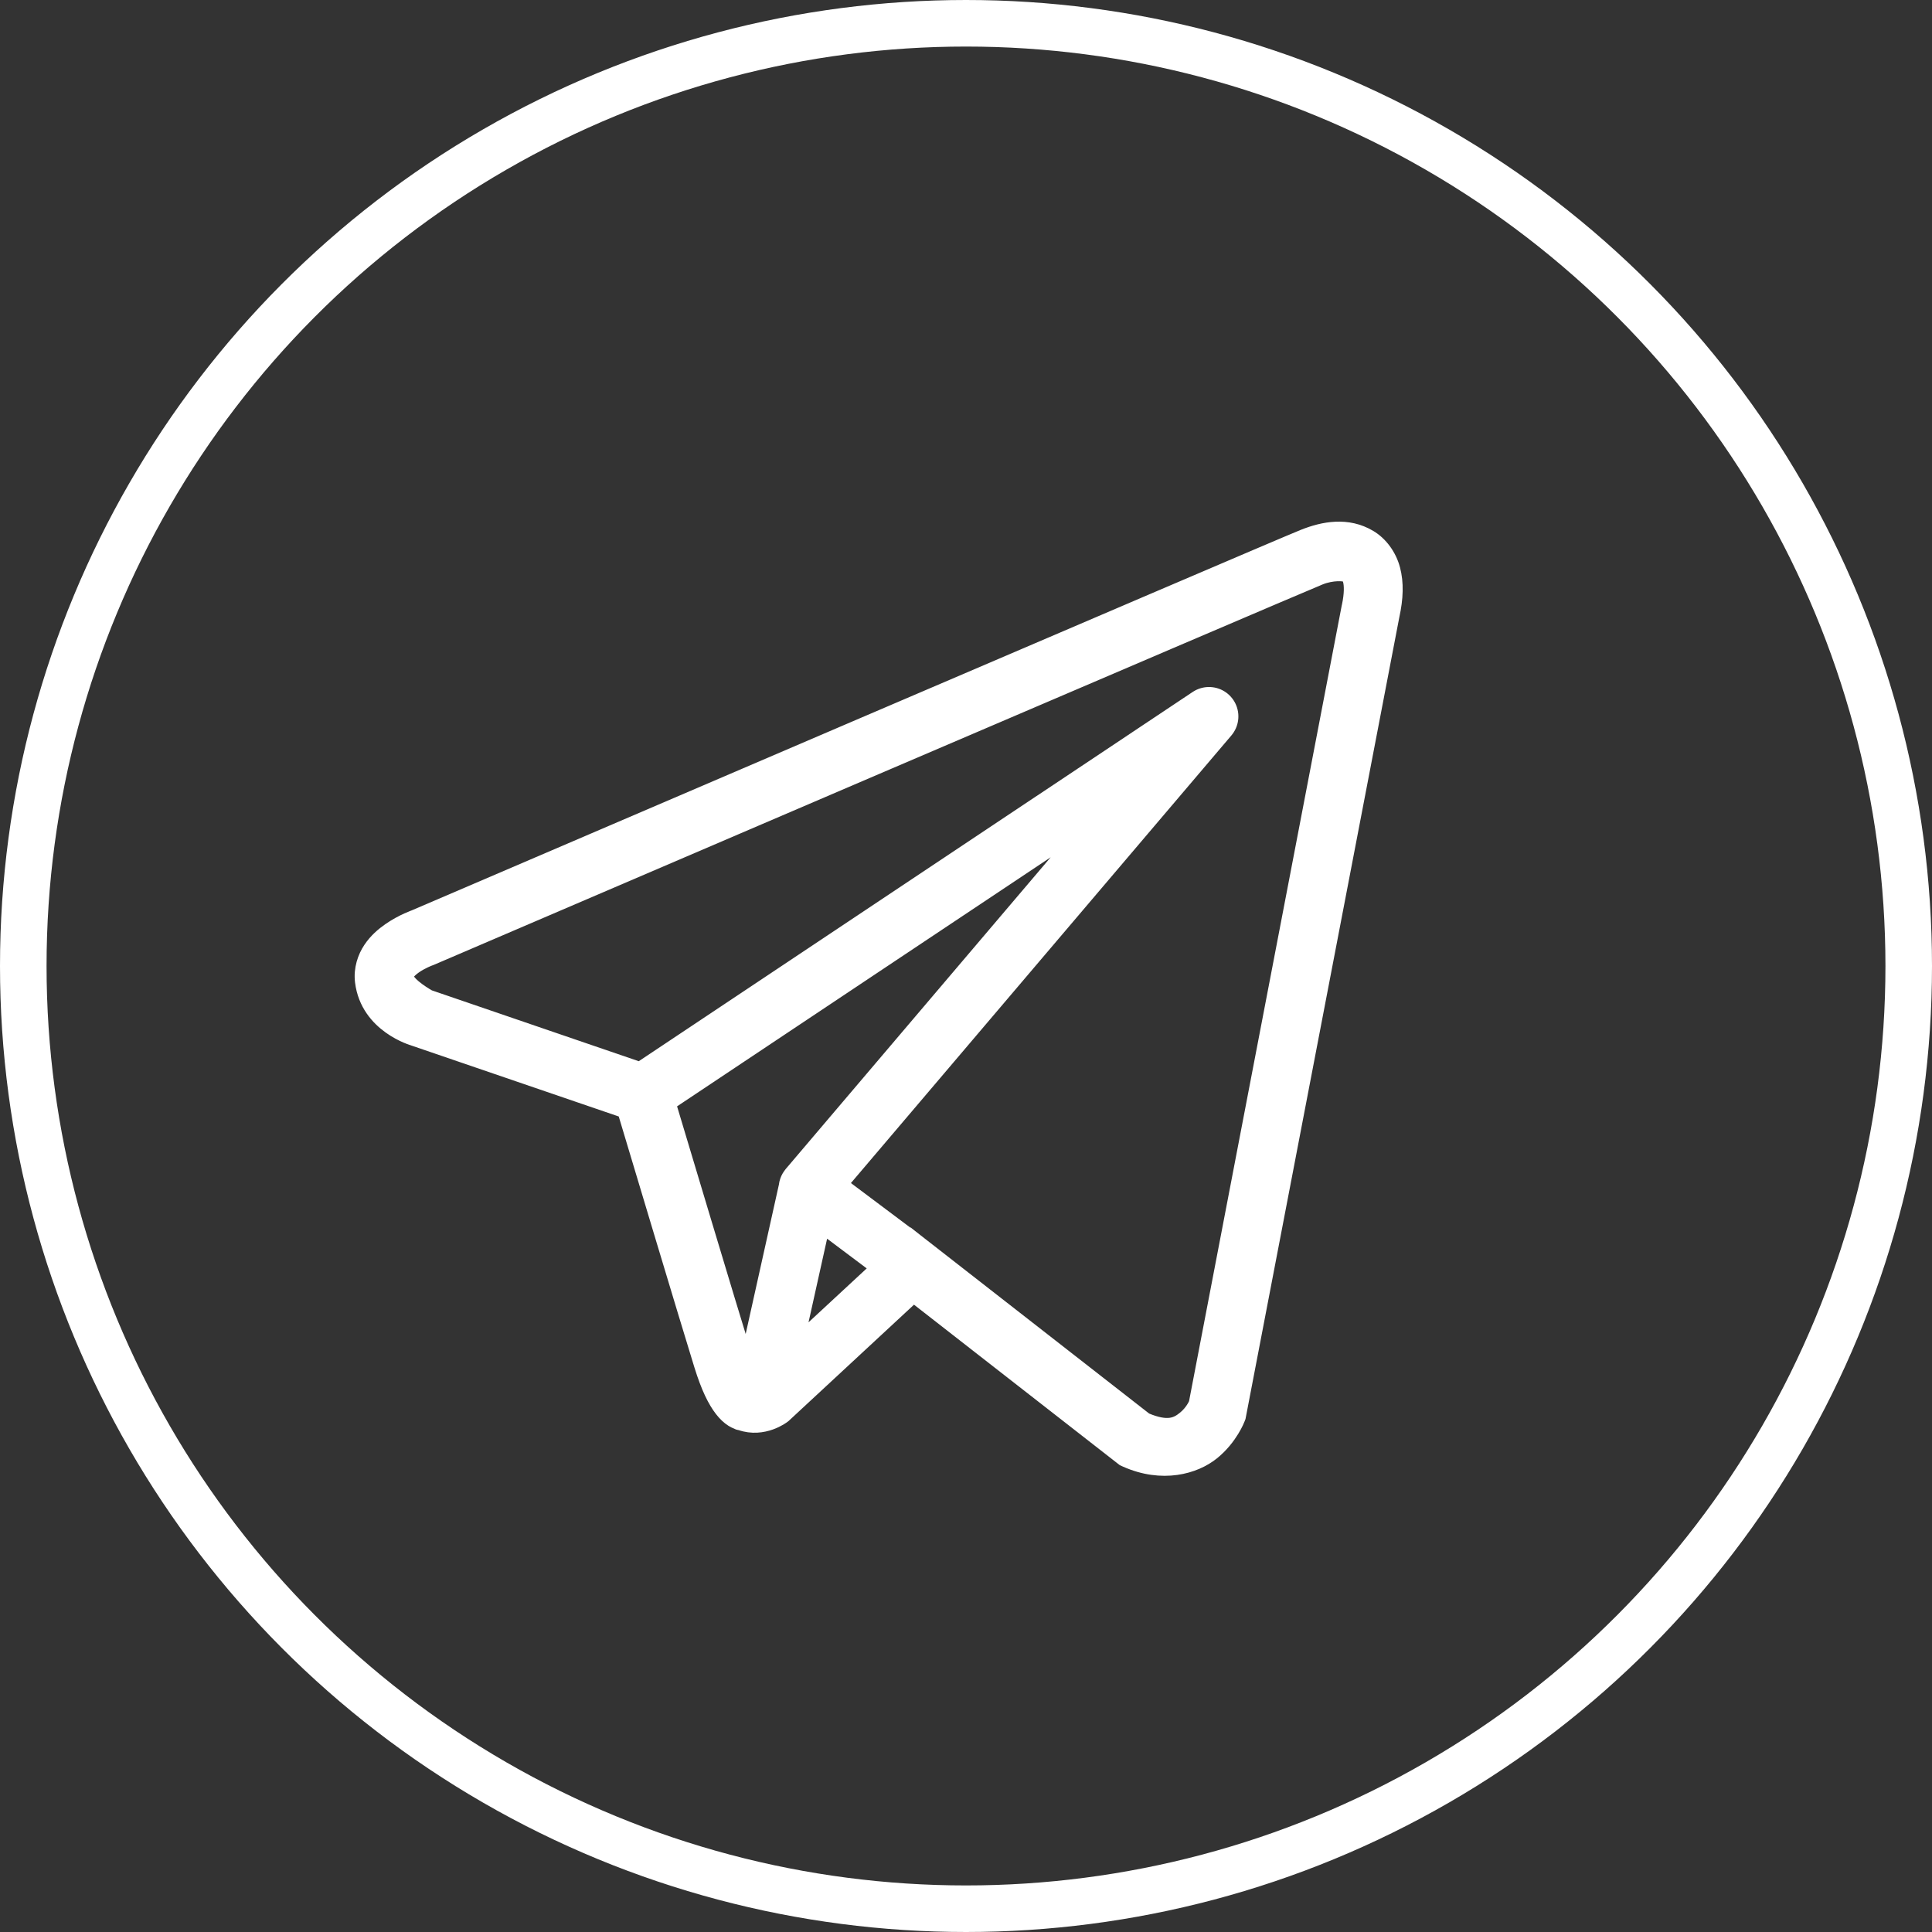 <?xml version="1.0" encoding="UTF-8"?> <svg xmlns="http://www.w3.org/2000/svg" width="83" height="83" viewBox="0 0 83 83" fill="none"><rect x="0" y="0" width="83" height="83" fill="#333333" stroke="none"/><path d="M57.383 22.663C56.89 22.684 56.41 22.822 55.977 22.995C55.549 23.167 53.082 24.22 49.439 25.778C45.796 27.335 41.06 29.363 36.366 31.375C26.977 35.397 17.752 39.355 17.752 39.355L17.819 39.329C17.819 39.329 17.262 39.515 16.697 39.908C16.415 40.105 16.111 40.359 15.863 40.729C15.614 41.099 15.432 41.624 15.501 42.179C15.742 44.128 17.762 44.681 17.762 44.681L17.769 44.685L26.784 47.77C27.014 48.537 29.518 56.895 30.069 58.665C30.373 59.644 30.658 60.209 30.955 60.594C31.104 60.786 31.259 60.935 31.432 61.044C31.5 61.088 31.572 61.12 31.643 61.149H31.647C31.656 61.153 31.664 61.154 31.673 61.157L31.649 61.151C31.666 61.158 31.682 61.169 31.698 61.175C31.731 61.186 31.75 61.186 31.791 61.195C32.824 61.555 33.678 60.886 33.678 60.886L33.714 60.859L39.252 55.722L48.238 62.73L48.351 62.781C49.924 63.479 51.347 63.09 52.135 62.449C52.922 61.808 53.232 60.981 53.232 60.981L53.266 60.894L59.869 26.476C60.038 25.706 60.062 25.04 59.903 24.439C59.744 23.837 59.356 23.314 58.871 23.025C58.385 22.735 57.877 22.641 57.383 22.663ZM57.437 24.721C57.637 24.712 57.785 24.735 57.832 24.763C57.879 24.791 57.9 24.787 57.945 24.957C57.99 25.126 58.014 25.484 57.892 26.043L57.888 26.055L51.322 60.273C51.306 60.308 51.169 60.624 50.857 60.878C50.538 61.138 50.184 61.34 49.243 60.946L39.416 53.282L39.139 53.064L39.133 53.07L36.194 50.865L52.71 31.434C52.837 31.285 52.918 31.102 52.943 30.909C52.969 30.715 52.937 30.517 52.853 30.341C52.769 30.164 52.635 30.016 52.468 29.913C52.301 29.811 52.109 29.76 51.913 29.765C51.722 29.77 51.536 29.829 51.377 29.935L27.478 45.867L18.45 42.776C18.45 42.776 17.553 42.277 17.51 41.93C17.508 41.91 17.497 41.928 17.544 41.858C17.59 41.789 17.708 41.672 17.854 41.57C18.148 41.365 18.483 41.242 18.483 41.242L18.517 41.23L18.551 41.216C18.551 41.216 27.777 37.258 37.165 33.236C41.859 31.224 46.594 29.198 50.236 27.641C53.877 26.084 56.508 24.963 56.731 24.874C56.984 24.772 57.236 24.731 57.437 24.721ZM46.484 35.631L33.959 50.367L33.953 50.373C33.934 50.396 33.915 50.421 33.898 50.446C33.878 50.473 33.859 50.502 33.842 50.531C33.772 50.65 33.727 50.783 33.71 50.92C33.71 50.923 33.71 50.926 33.71 50.928L32.078 58.266C32.051 58.187 32.032 58.157 32.003 58.064V58.062C31.485 56.397 29.122 48.514 28.795 47.424L46.484 35.631ZM35.373 52.782L37.624 54.471L34.317 57.536L35.373 52.782Z" fill="white" stroke="white" stroke-width="0.5"></path><circle cx="41.5" cy="41.5" r="40.5" stroke="white" stroke-width="2"></circle></svg> 